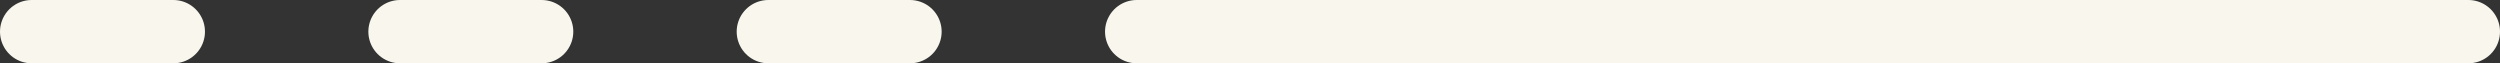 <?xml version="1.0" encoding="UTF-8"?>
<svg xmlns="http://www.w3.org/2000/svg" width="79" height="2" viewBox="0 0 79 2" fill="none">
  <rect x="0" y="0" width="79" height="2" fill="#333333" stroke="none"/>
  <path d="M1 1H5.477" stroke="#F8F6ED" stroke-width="2" stroke-linecap="round"></path>
  <path d="M12.64 1H17.116" stroke="#F8F6ED" stroke-width="2" stroke-linecap="round"></path>
  <path d="M24.279 1H28.756" stroke="#F8F6ED" stroke-width="2" stroke-linecap="round"></path>
  <path d="M35.919 1H78" stroke="#F8F6ED" stroke-width="2" stroke-linecap="round"></path>
</svg>
